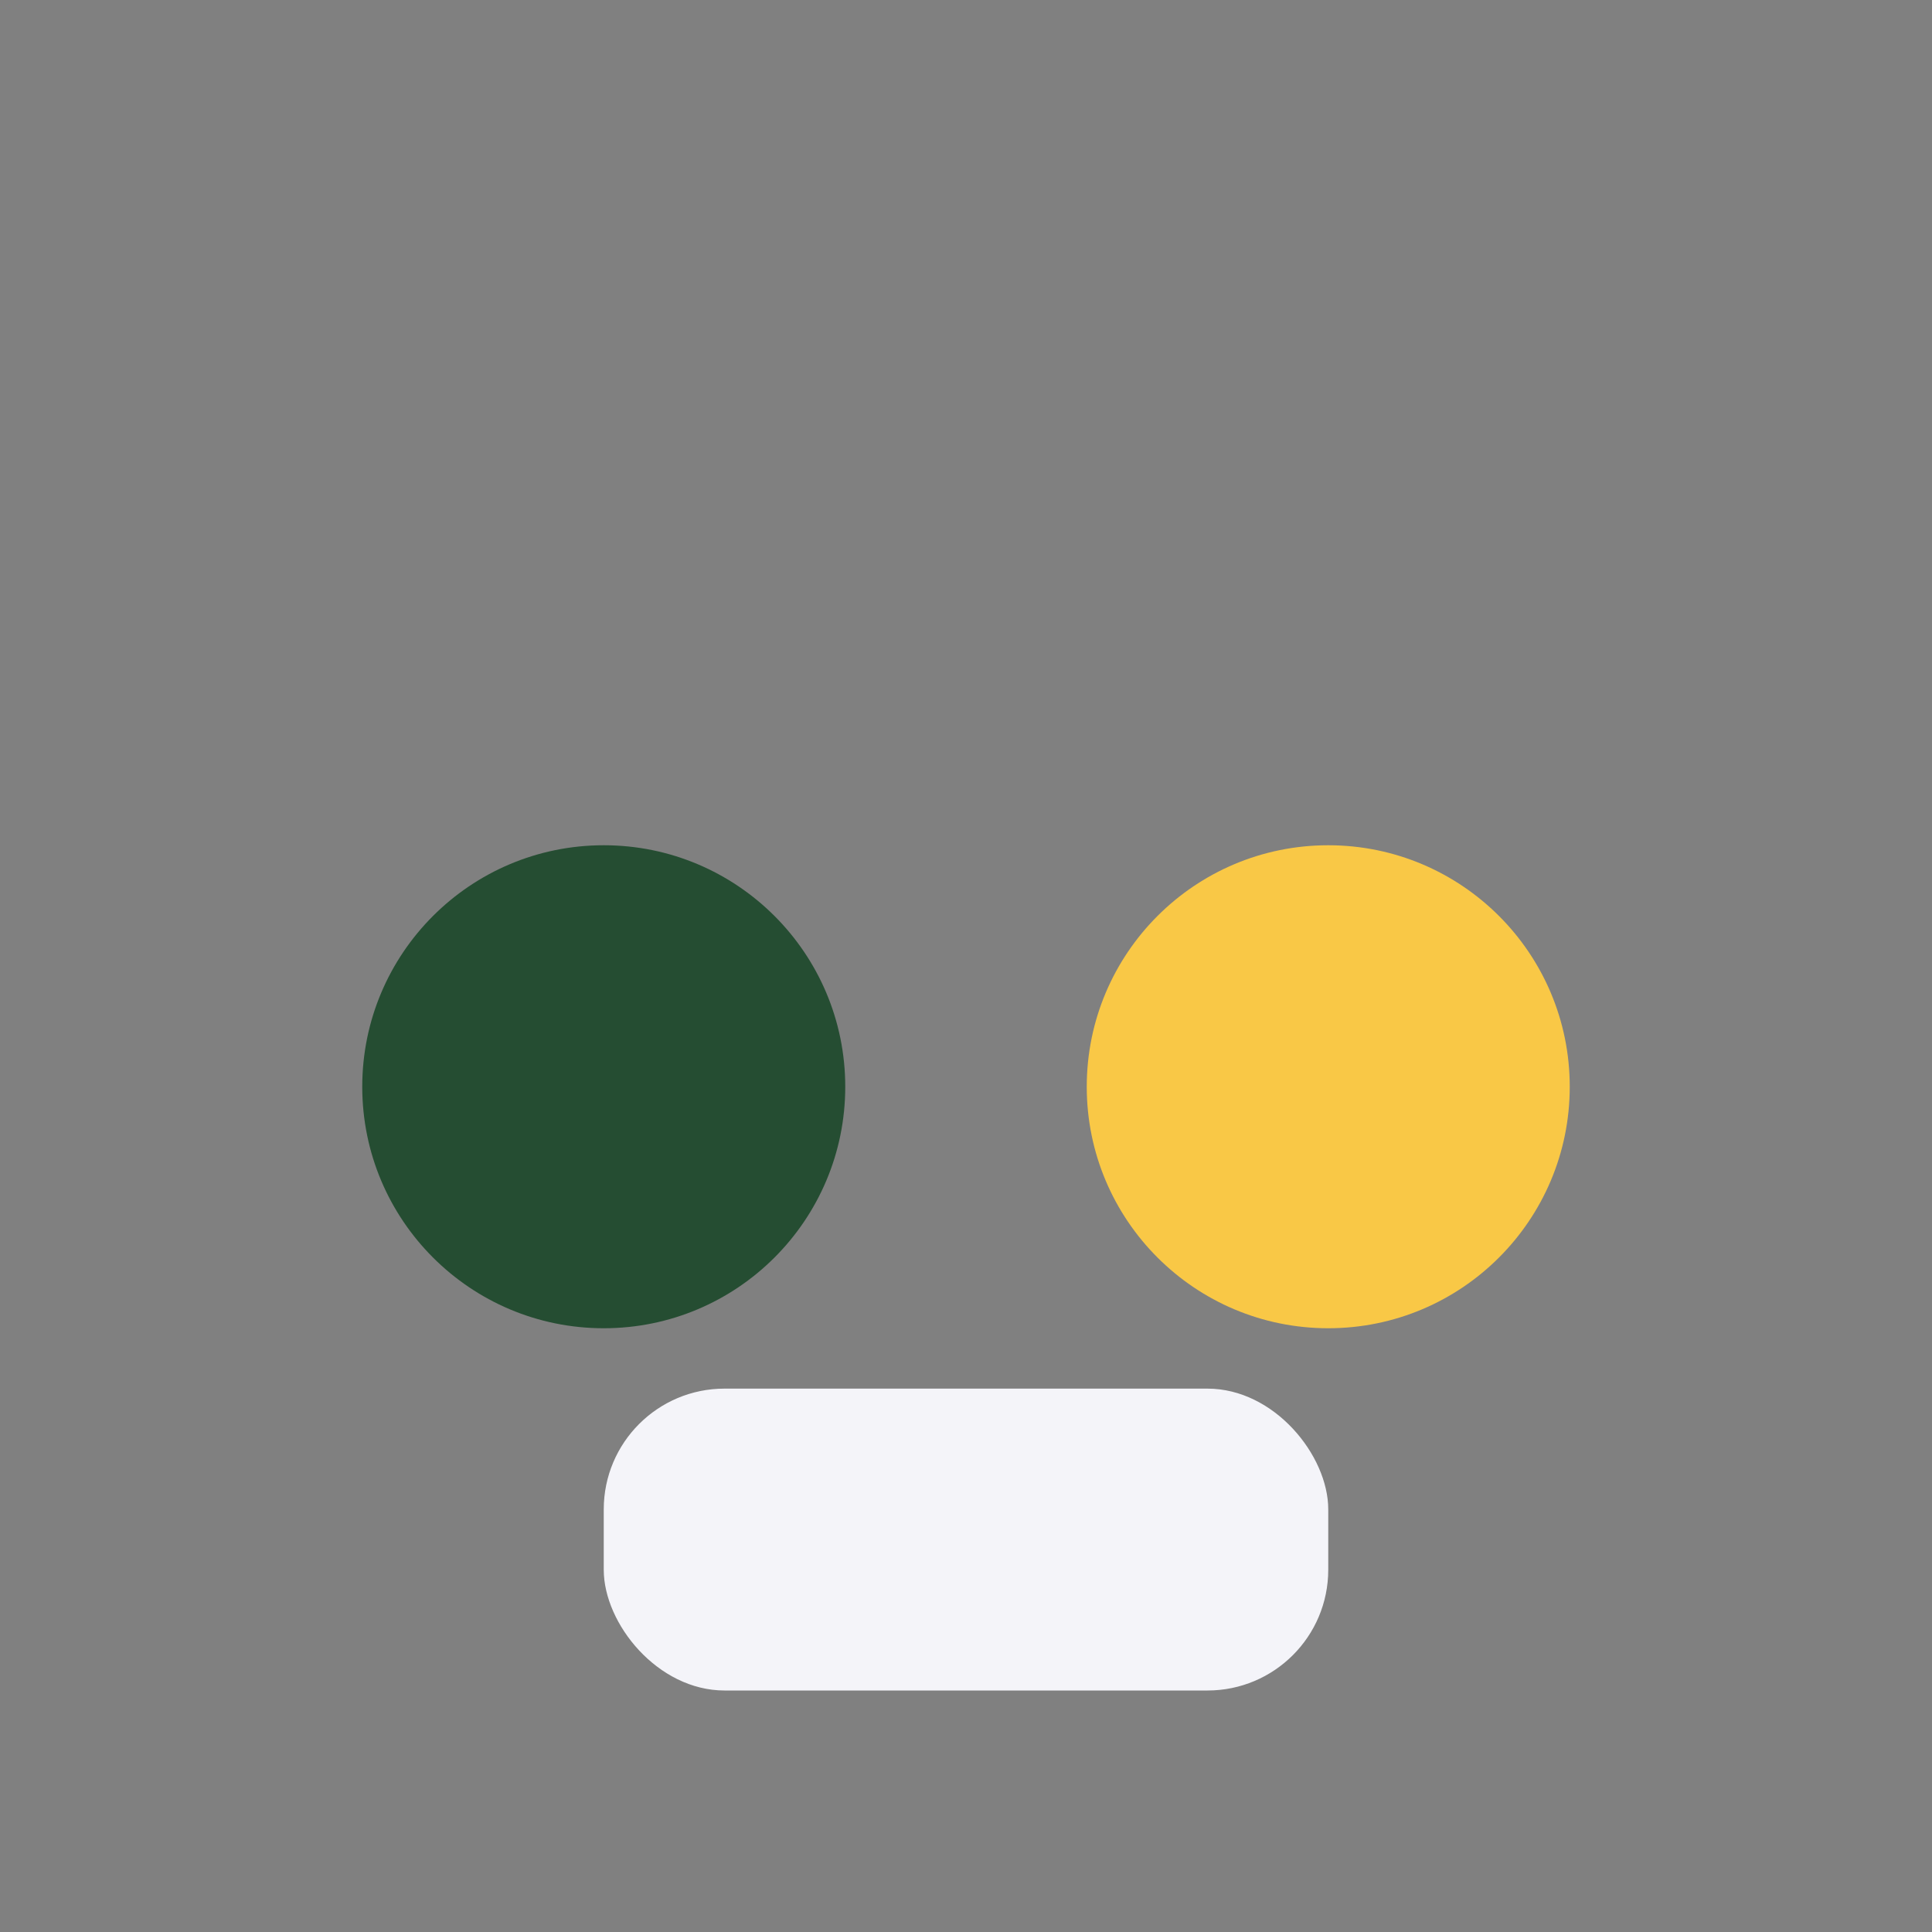 <?xml version="1.0" encoding="UTF-8"?>
<svg xmlns="http://www.w3.org/2000/svg" width="32" height="32" viewBox="0 0 32 32"><rect x="0" y="0" width="32" height="32" fill="#808080" stroke="none"/><circle cx="10" cy="18" r="4" fill="#254D32"/><circle cx="22" cy="18" r="4" fill="#F9C846"/><rect x="10" y="23" width="12" height="5" rx="2" fill="#F4F4F9"/></svg>